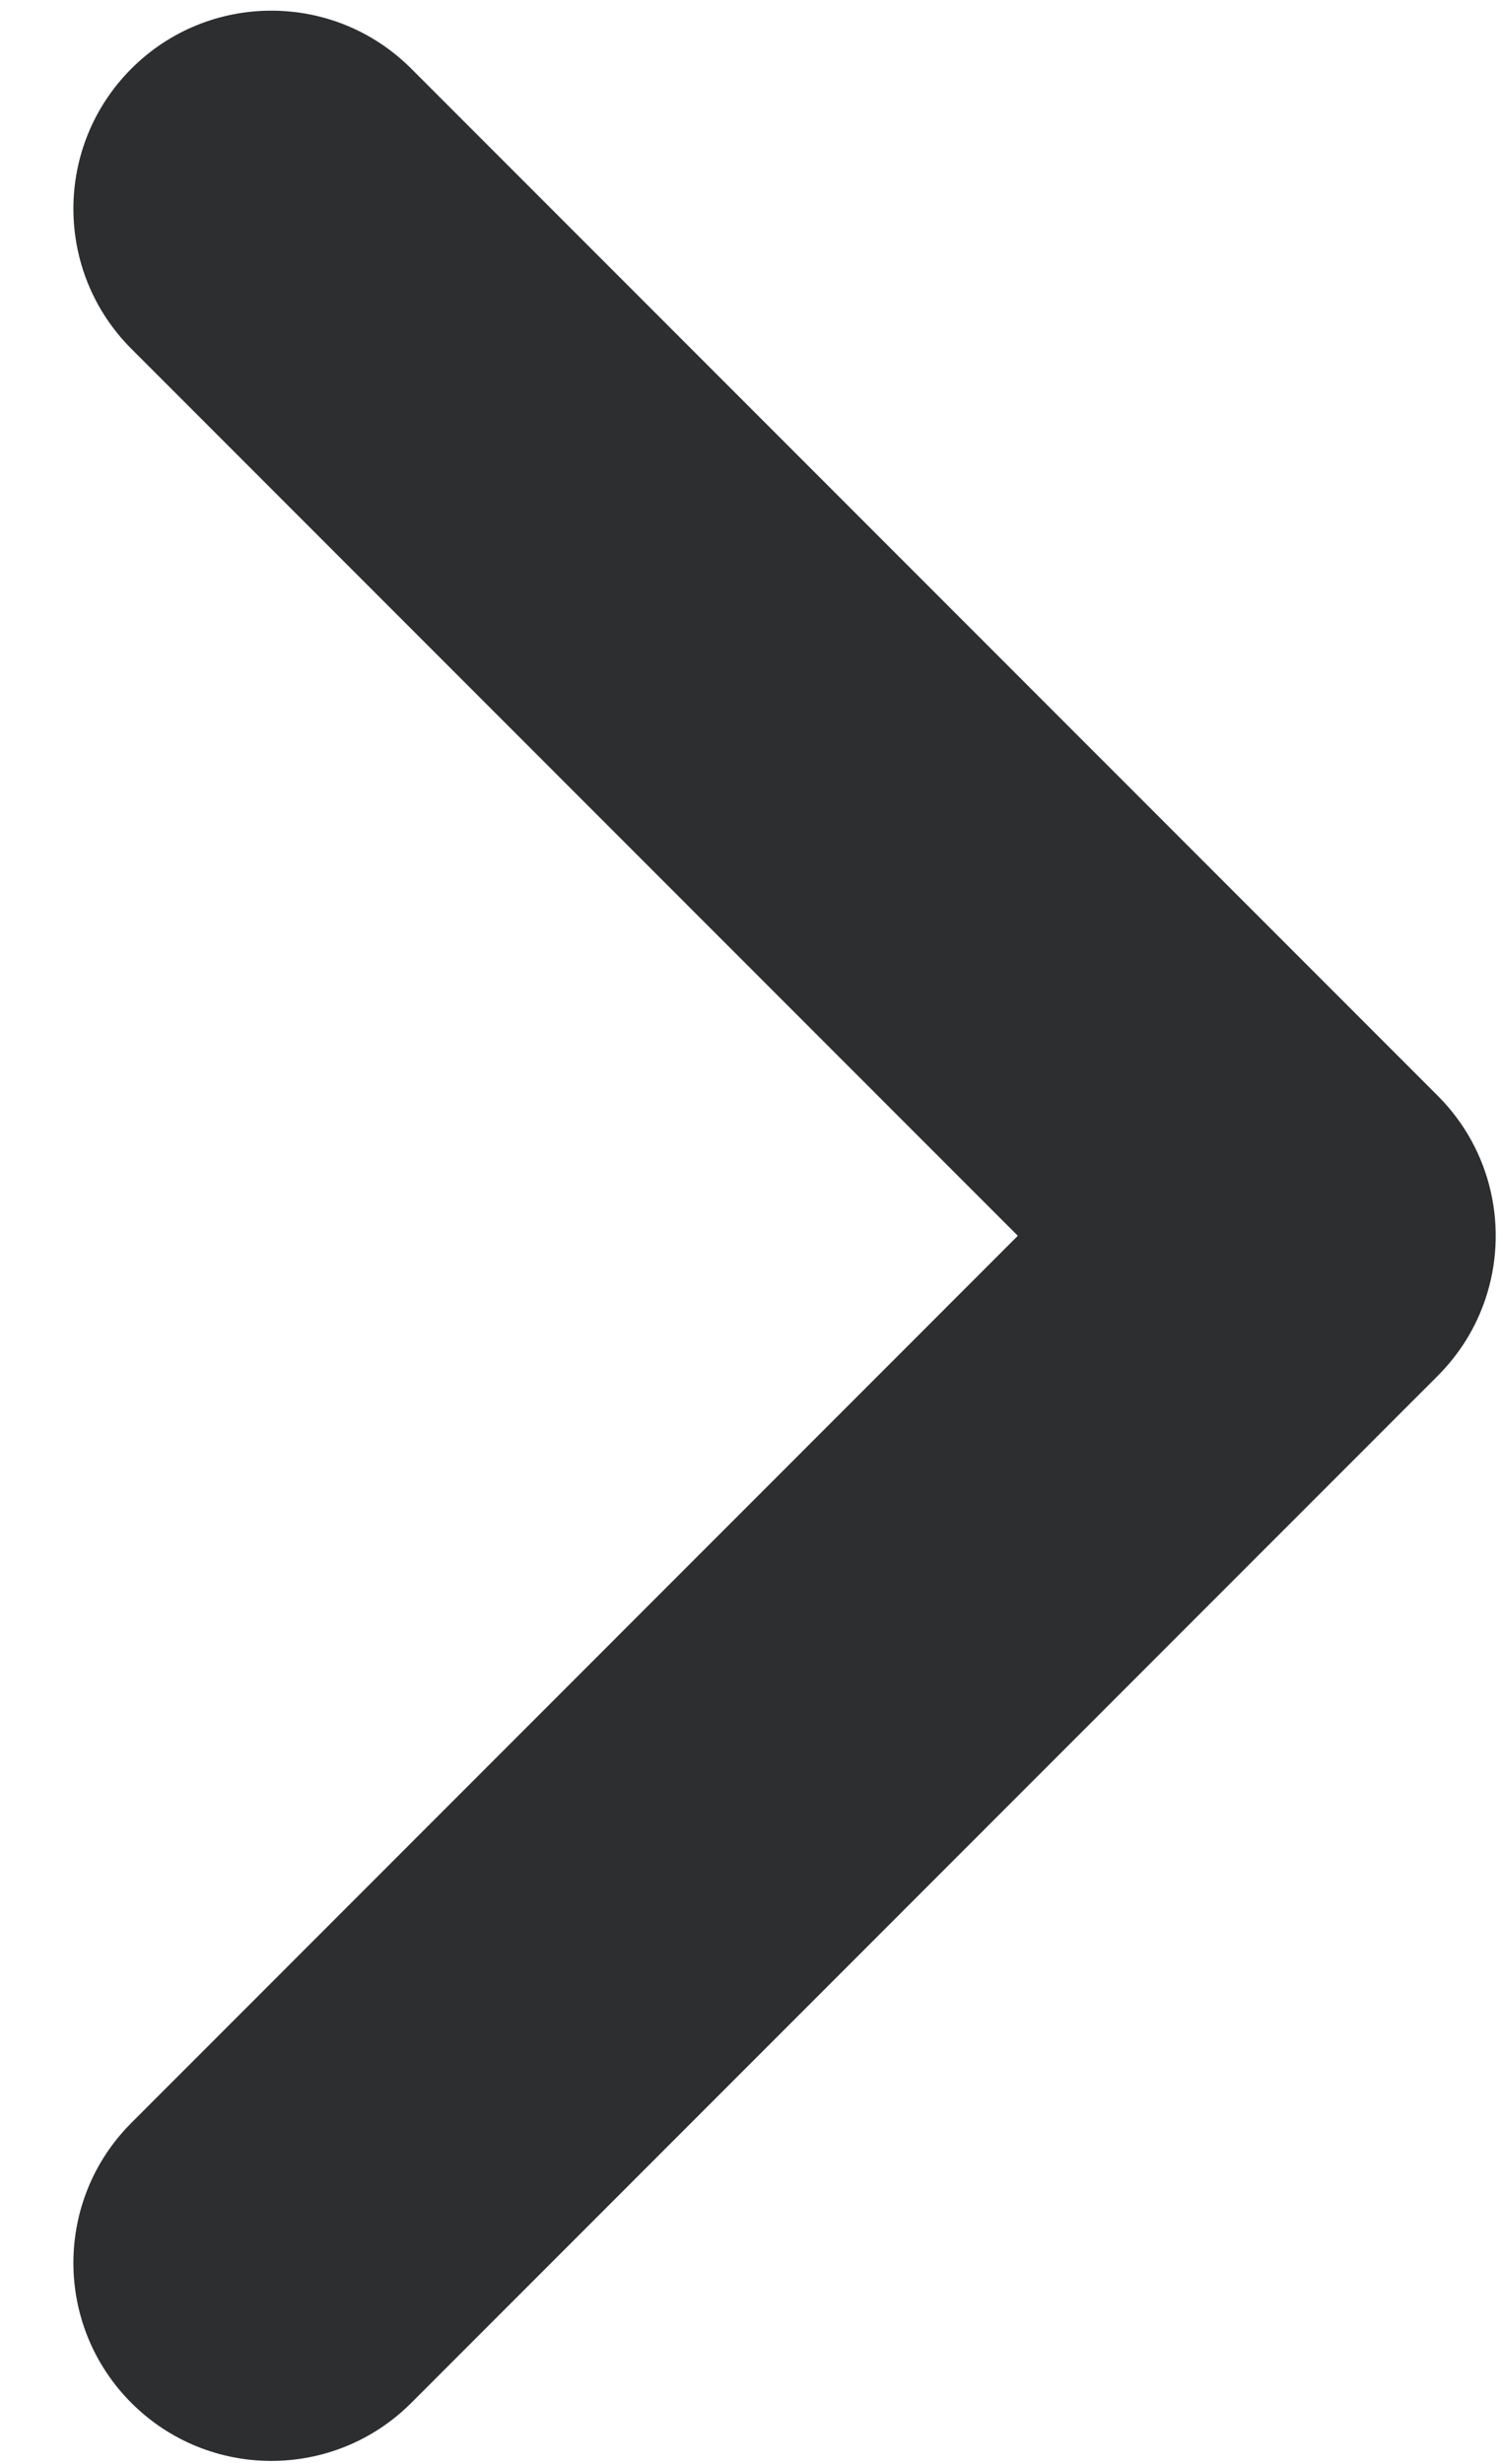 <svg width="14" height="23" viewBox="0 0 14 23" fill="none" xmlns="http://www.w3.org/2000/svg">
<path fill-rule="evenodd" clip-rule="evenodd" d="M3.841 0.641C3.119 -0.081 1.949 -0.081 1.227 0.641C0.505 1.363 0.505 2.534 1.227 3.256L9.506 11.535L1.227 19.815C0.505 20.537 0.505 21.707 1.227 22.429C1.949 23.151 3.119 23.151 3.841 22.429L13.428 12.842C13.636 12.634 13.784 12.389 13.872 12.128C14.09 11.483 13.942 10.742 13.428 10.228L3.841 0.641Z" fill="#2D2E30"/>
</svg>
